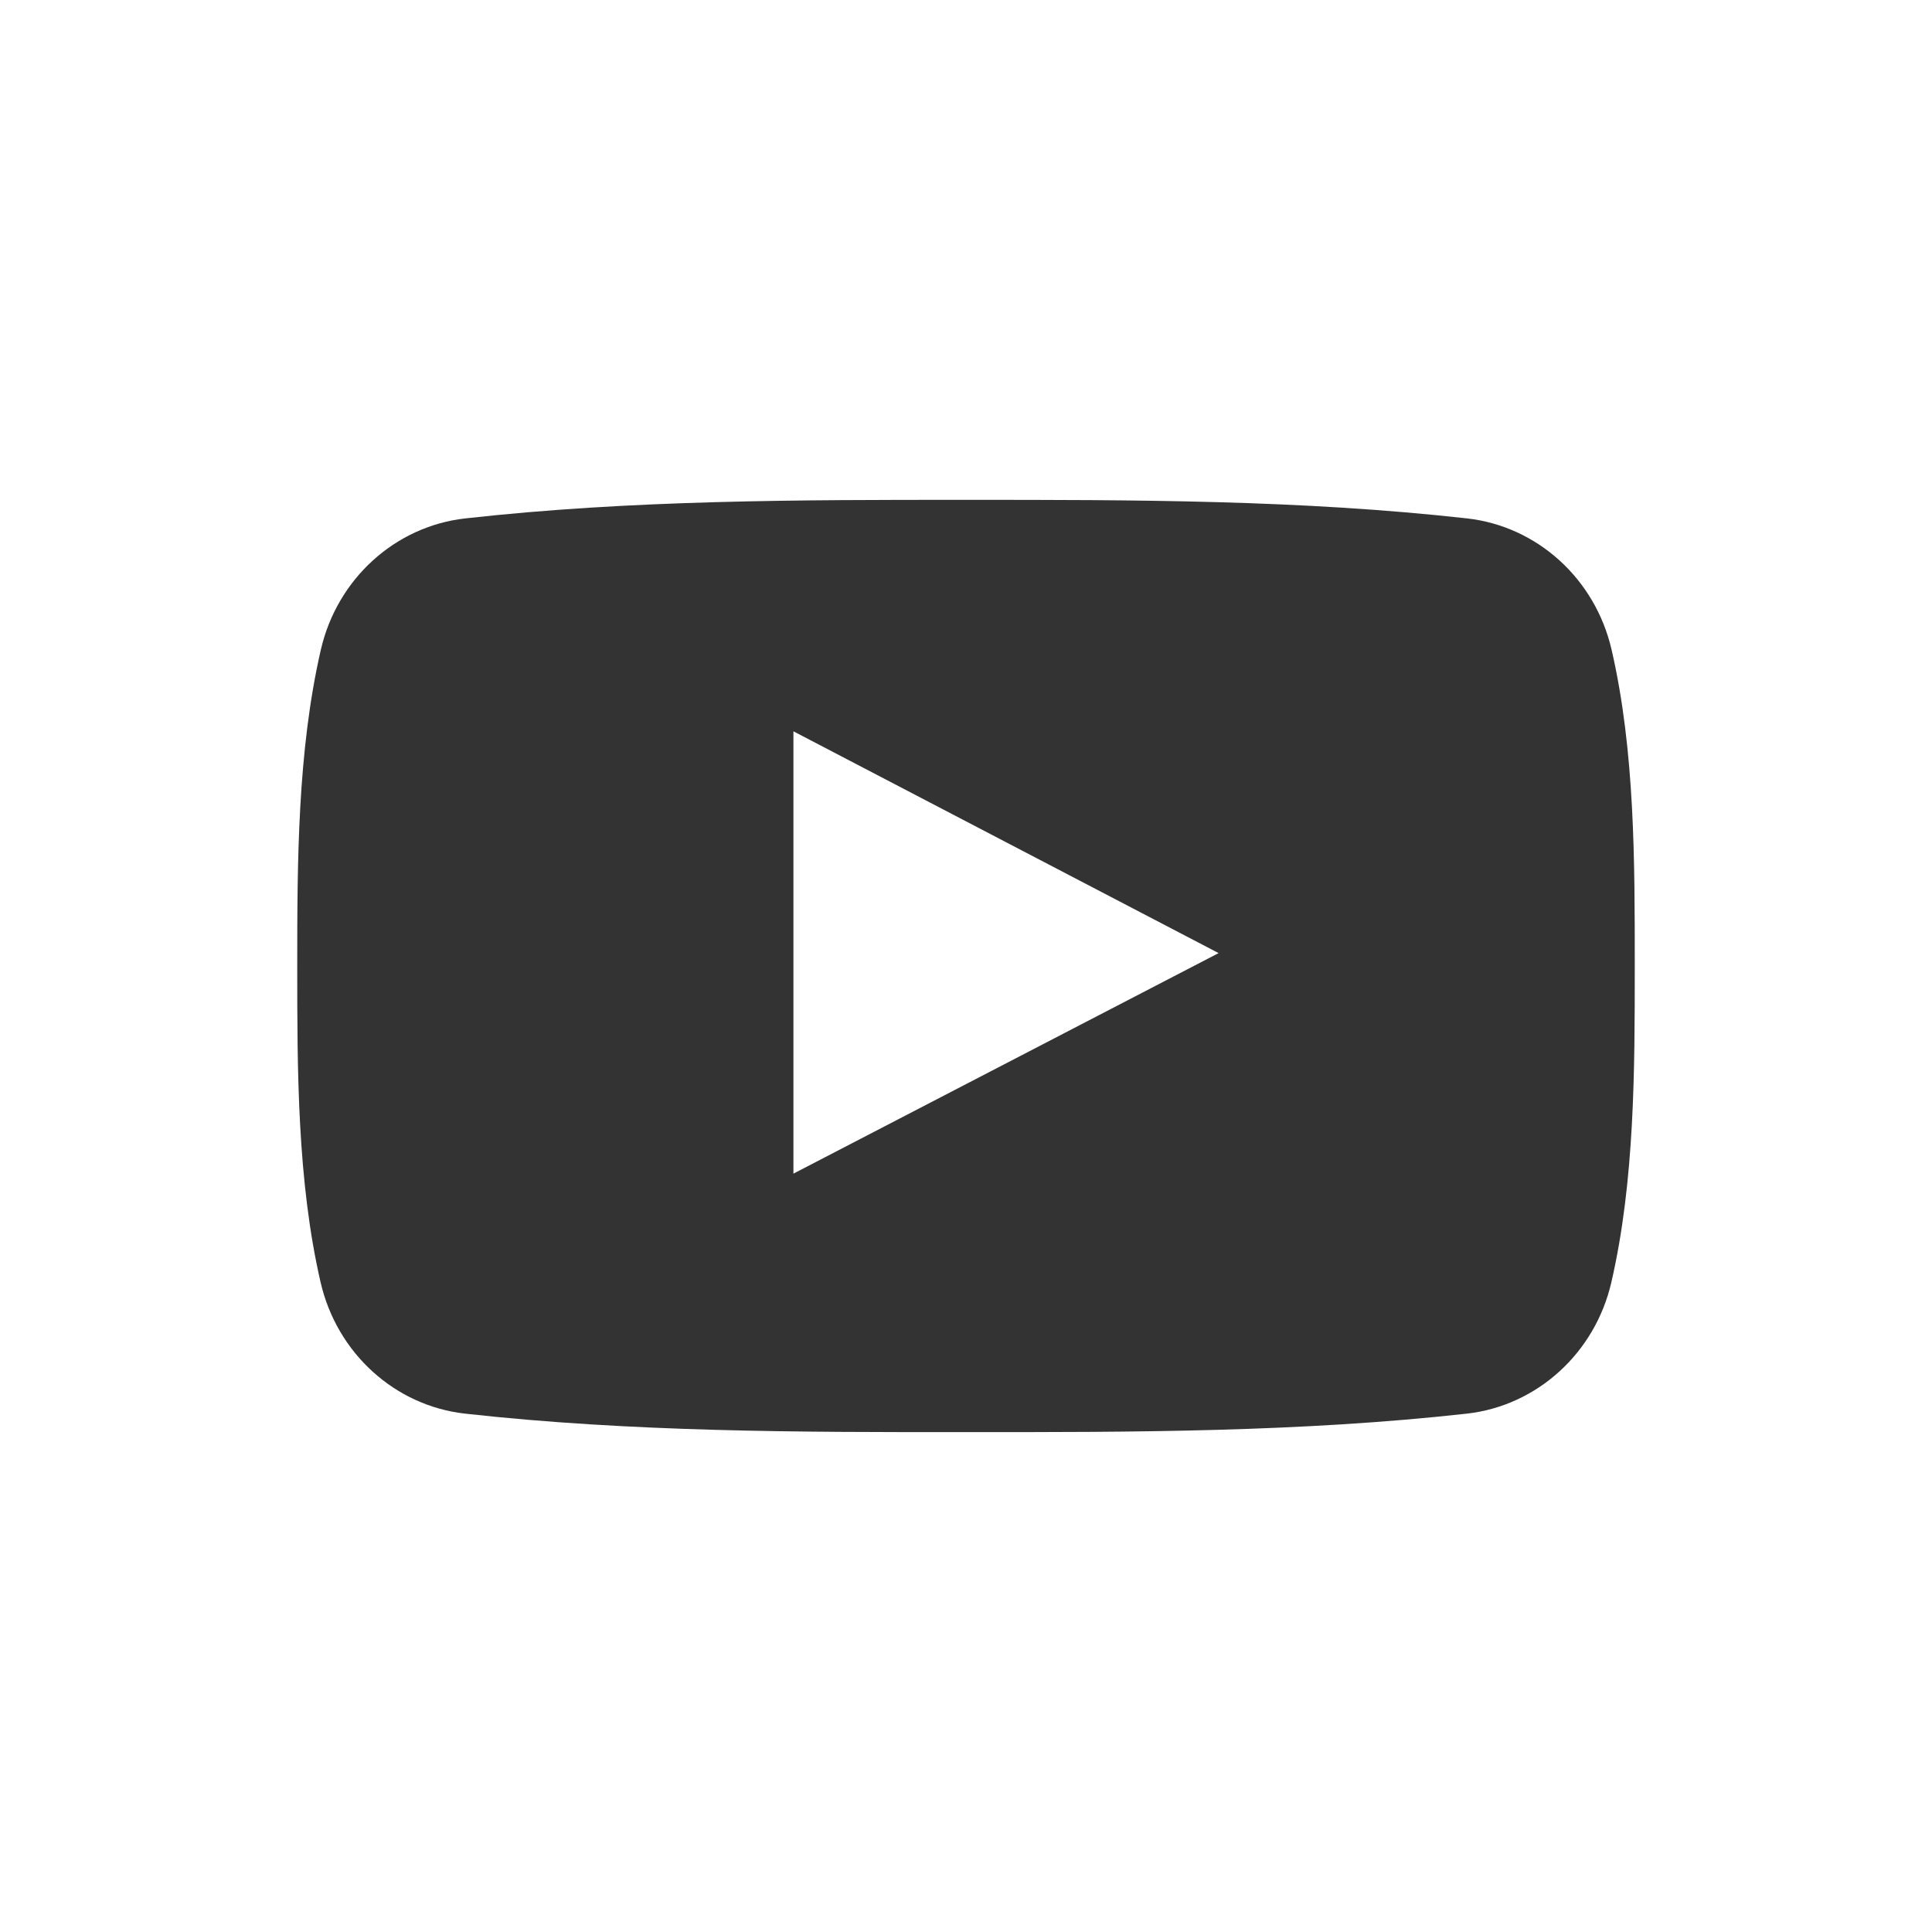 <?xml version="1.0" encoding="UTF-8"?>
<svg width="40px" height="40px" viewBox="0 0 40 40" version="1.1" xmlns="http://www.w3.org/2000/svg" xmlns:xlink="http://www.w3.org/1999/xlink">
    <rect x="0" y="0" width="40" height="40" fill="#333333" stroke="none"/>
    <!-- Generator: Sketch 64 (93537) - https://sketch.com -->
    <title>youtube (1)</title>
    <desc>Created with Sketch.</desc>
    <g id="Page-1" stroke="none" stroke-width="1" fill="none" fill-rule="evenodd">
        <g id="Homepage" transform="translate(-889, -4041)" fill="#FFFFFF" fill-rule="nonzero">
            <g id="youtube-(1)" transform="translate(889, 4041)">
                <path d="M0,0 L0,40 L40,40 L40,0 L0,0 Z M33.362,26.546 C33.023,28.019 31.818,29.106 30.368,29.268 C26.936,29.65 23.46,29.653 19.999,29.65 C16.538,29.653 13.063,29.65 9.63,29.268 C8.179,29.106 6.975,28.019 6.637,26.546 C6.154,24.45 6.154,22.159 6.154,20 C6.154,17.841 6.16,15.551 6.642,13.455 C6.98,11.981 8.185,10.895 9.633,10.733 C13.067,10.349 16.544,10.348 20.004,10.349 C23.464,10.348 26.94,10.349 30.373,10.733 C31.824,10.895 33.028,11.981 33.367,13.455 C33.85,15.551 33.846,17.841 33.846,20 C33.846,22.159 33.845,24.45 33.362,26.546 Z" id="Shape"></path>
                <path d="M16.427,24.299 C19.369,22.773 22.285,21.26 25.23,19.733 C22.277,18.192 19.361,16.672 16.427,15.141 L16.427,24.299 Z" id="Path"></path>
            </g>
        </g>
    </g>
</svg>